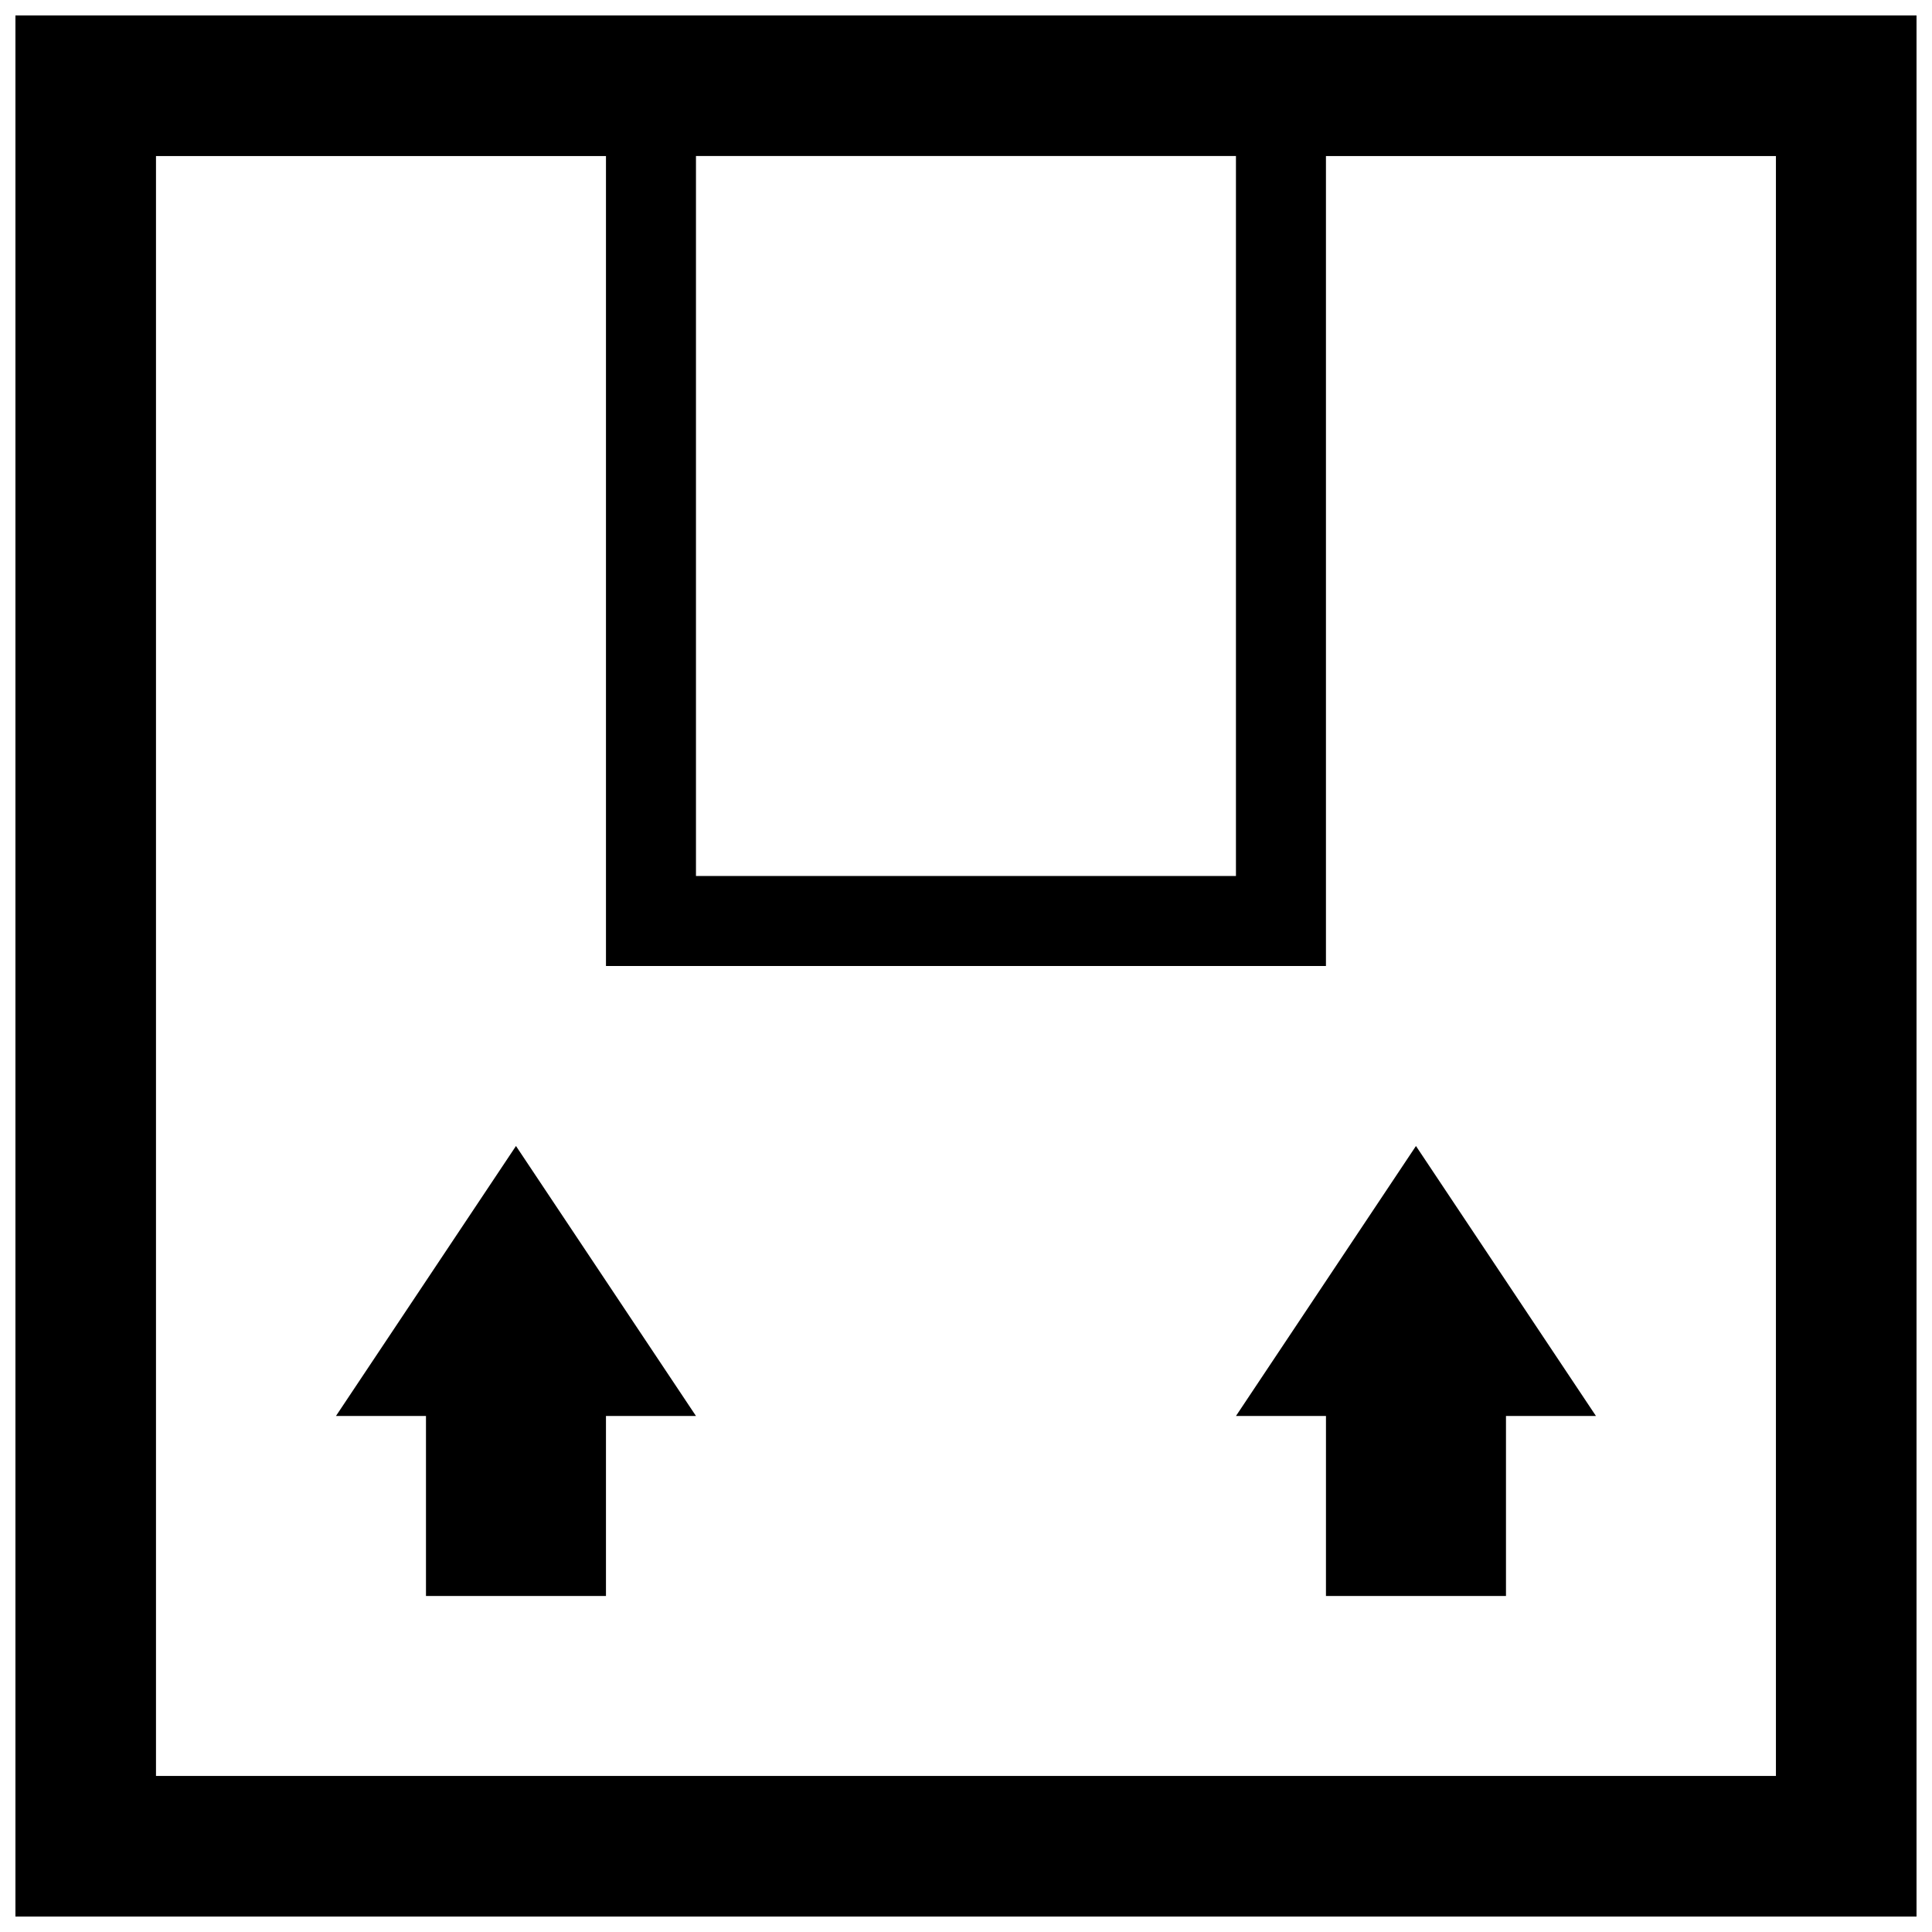<?xml version="1.0" encoding="UTF-8"?>
<!-- Uploaded to: SVG Repo, www.svgrepo.com, Generator: SVG Repo Mixer Tools -->
<svg width="800px" height="800px" version="1.1" viewBox="144 144 512 512" xmlns="http://www.w3.org/2000/svg">
 <defs>
  <clipPath id="a">
   <path d="m148.09 148.09h503.81v503.81h-503.81z"/>
  </clipPath>
 </defs>
 <g clip-path="url(#a)">
  <path d="m148.09 148.09v503.81h503.81v-503.81zm347.3 251.91v-214.65h119.25v429.3h-429.3v-429.3h119.25v214.65zm-166.95-23.852v-190.8h143.1v190.8zm166.95 143.1h-23.844l47.699-71.547 47.699 71.547h-23.844v47.699h-47.707l0.004-47.699zm-214.65-71.547 47.699 71.547h-23.852v47.699h-47.699v-47.699h-23.852z"/>
 </g>
</svg>